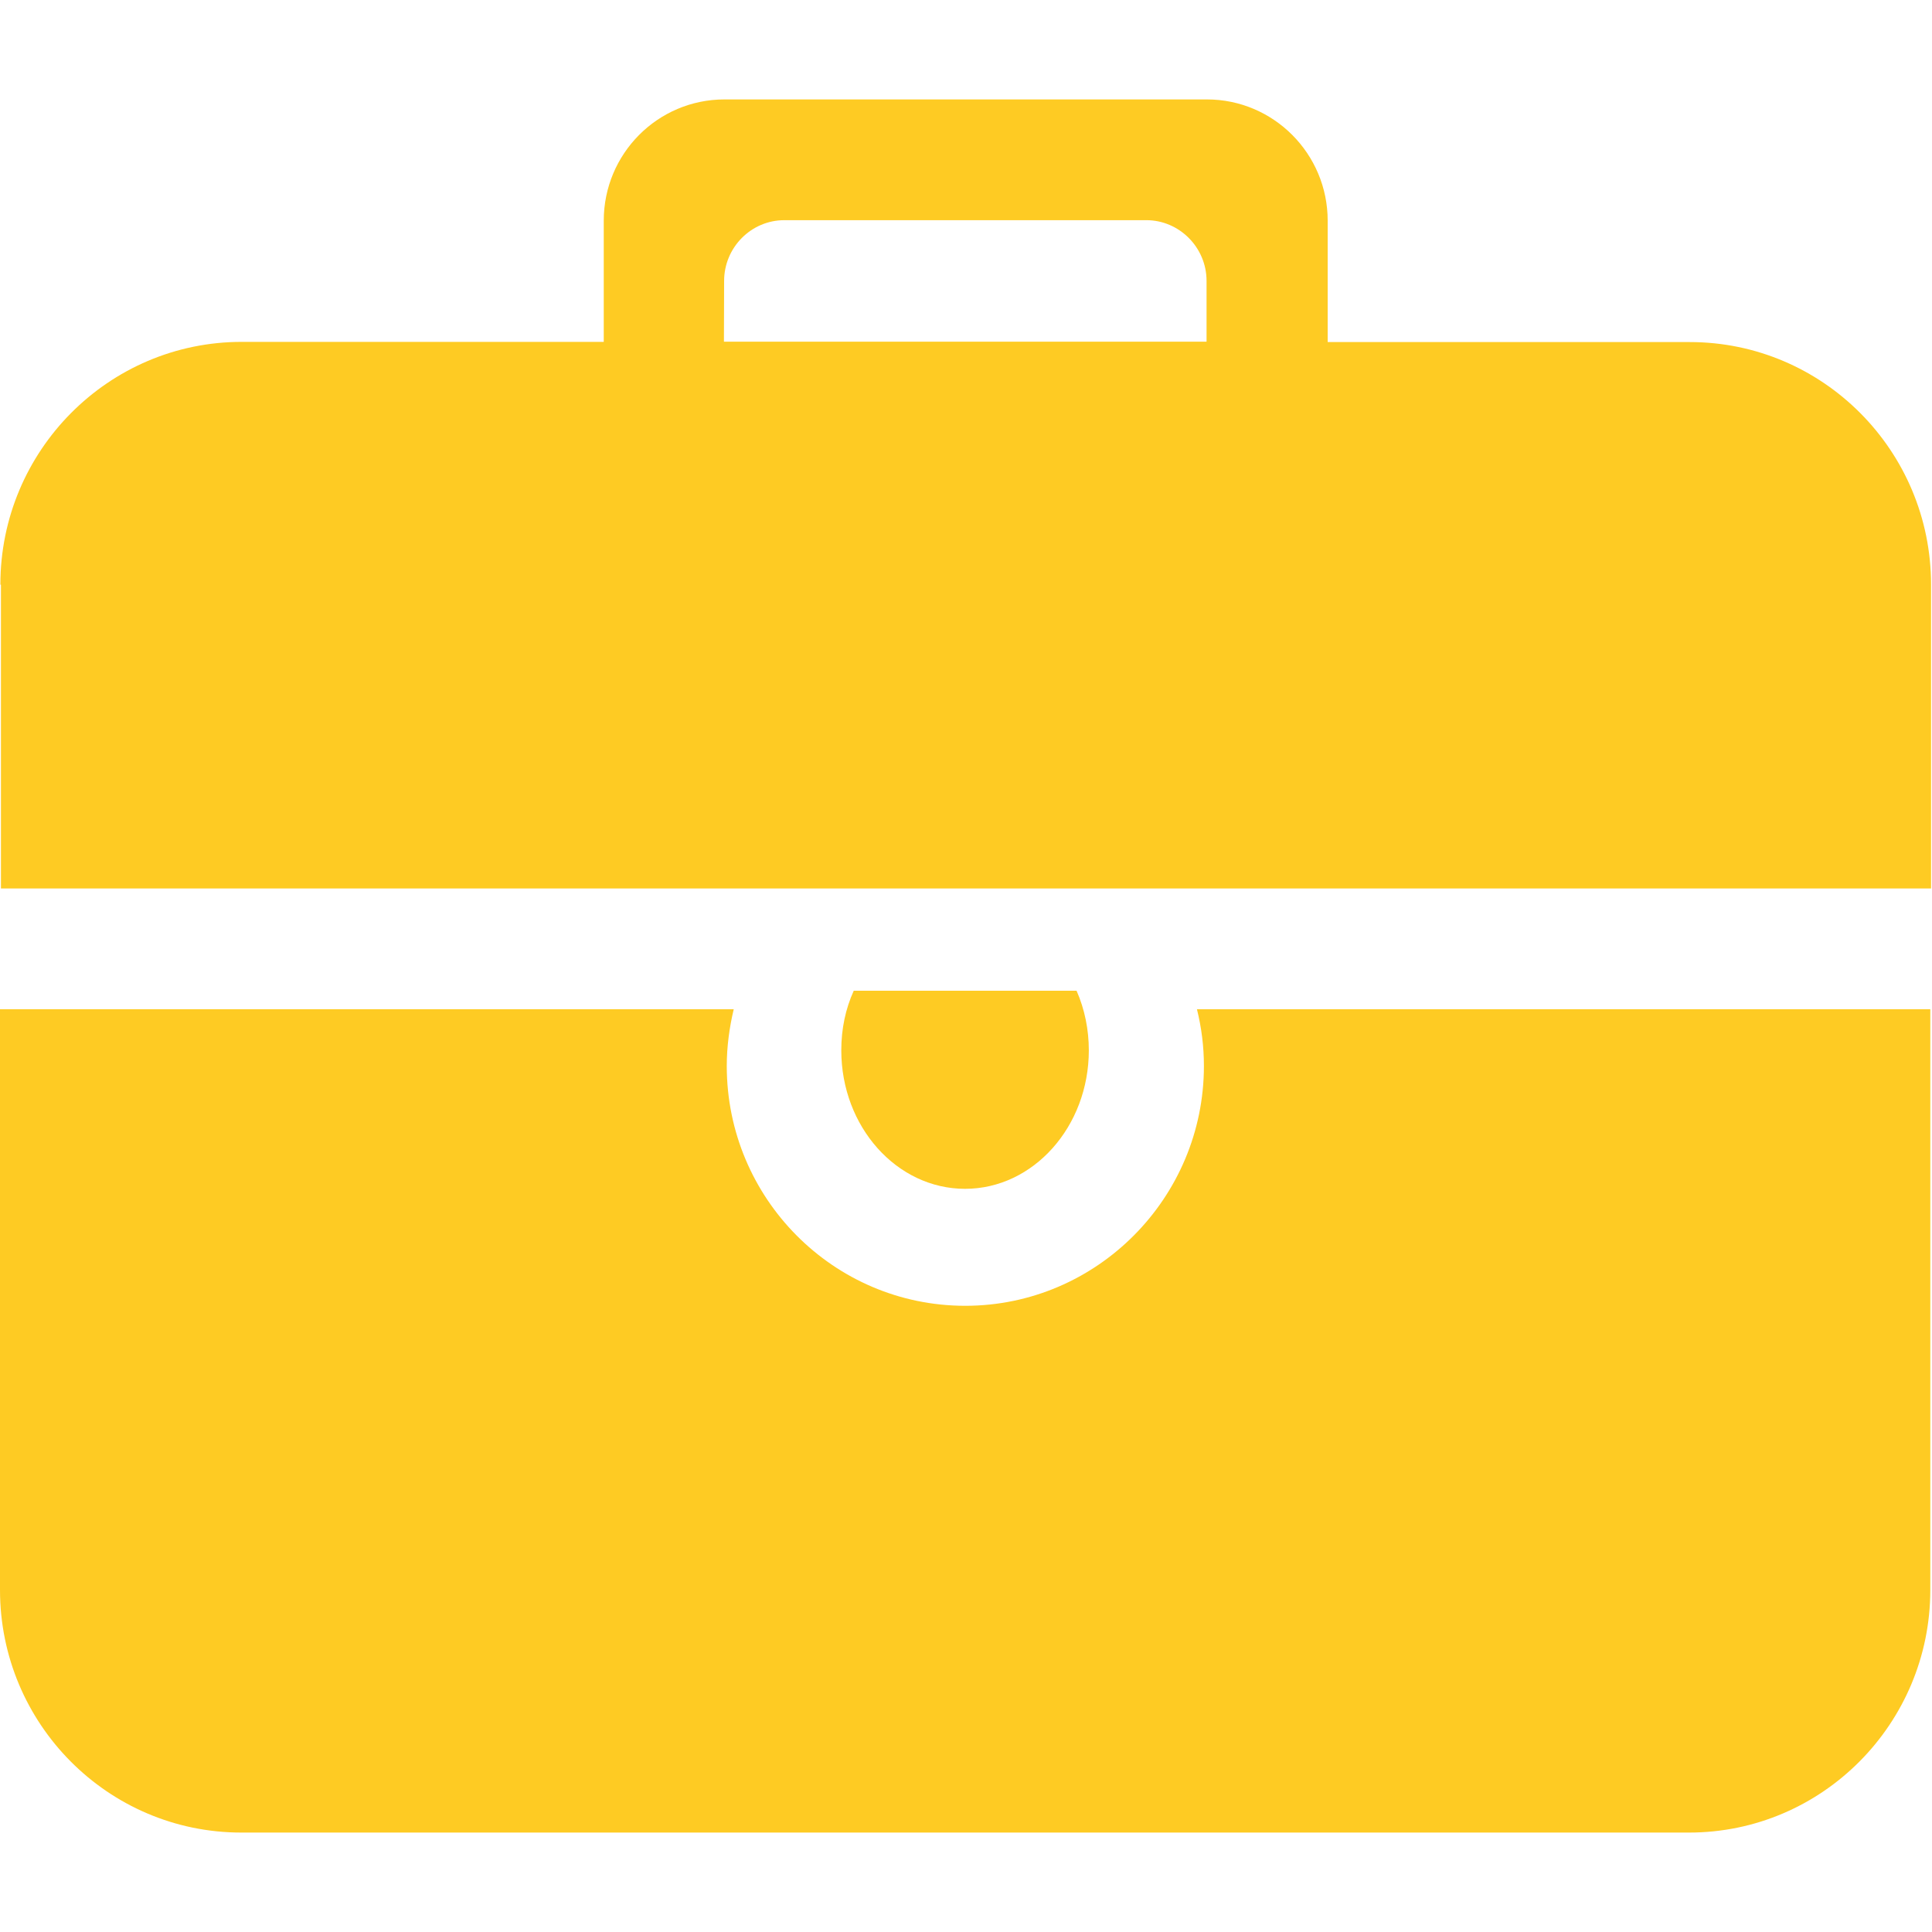 <?xml version="1.0" standalone="no"?><!DOCTYPE svg PUBLIC "-//W3C//DTD SVG 1.1//EN" "http://www.w3.org/Graphics/SVG/1.1/DTD/svg11.dtd"><svg t="1756644256753" class="icon" viewBox="0 0 1024 1024" version="1.1" xmlns="http://www.w3.org/2000/svg" p-id="1510" xmlns:xlink="http://www.w3.org/1999/xlink" width="200" height="200"><path d="M0.2 309.8c0-70.9 57.3-128.6 127.9-128.6H320V117c0-35.5 28.6-64.3 64-64.3h255.7c35.2 0 64 28.7 64 64.3v64.3h191.9c70.6 0 127.9 57.6 127.9 128.6v161H0.5v-161H0.2z m383.5-128.7h255.8v-32.2c0-17.8-14.5-32.2-31.9-32.2H415.7c-17.6 0-31.9 14.5-31.9 32.2l-0.1 32.2z m5.2 353.8c-2.3 9.6-3.7 19.8-3.7 30.1 0 70.1 56.6 127.1 126.4 127.1S638.1 634.9 638.1 565c0-10.5-1.3-20.4-3.7-30.1h388.7v307.8c0 70.9-57.3 128.6-127.9 128.6H127.9C57.3 971.3 0 913.7 0 842.7V534.9h388.9z" fill="#FECB23" p-id="1511"></path><path d="M577.1 556.7c0 40.4-29.4 73.4-65.6 73.4s-65.6-32.9-65.6-73.4c0-11.5 2.3-22.1 6.6-31.6h118.1c4.3 9.8 6.5 20.6 6.5 31.6z" fill="#FECB23" p-id="1512"></path></svg>